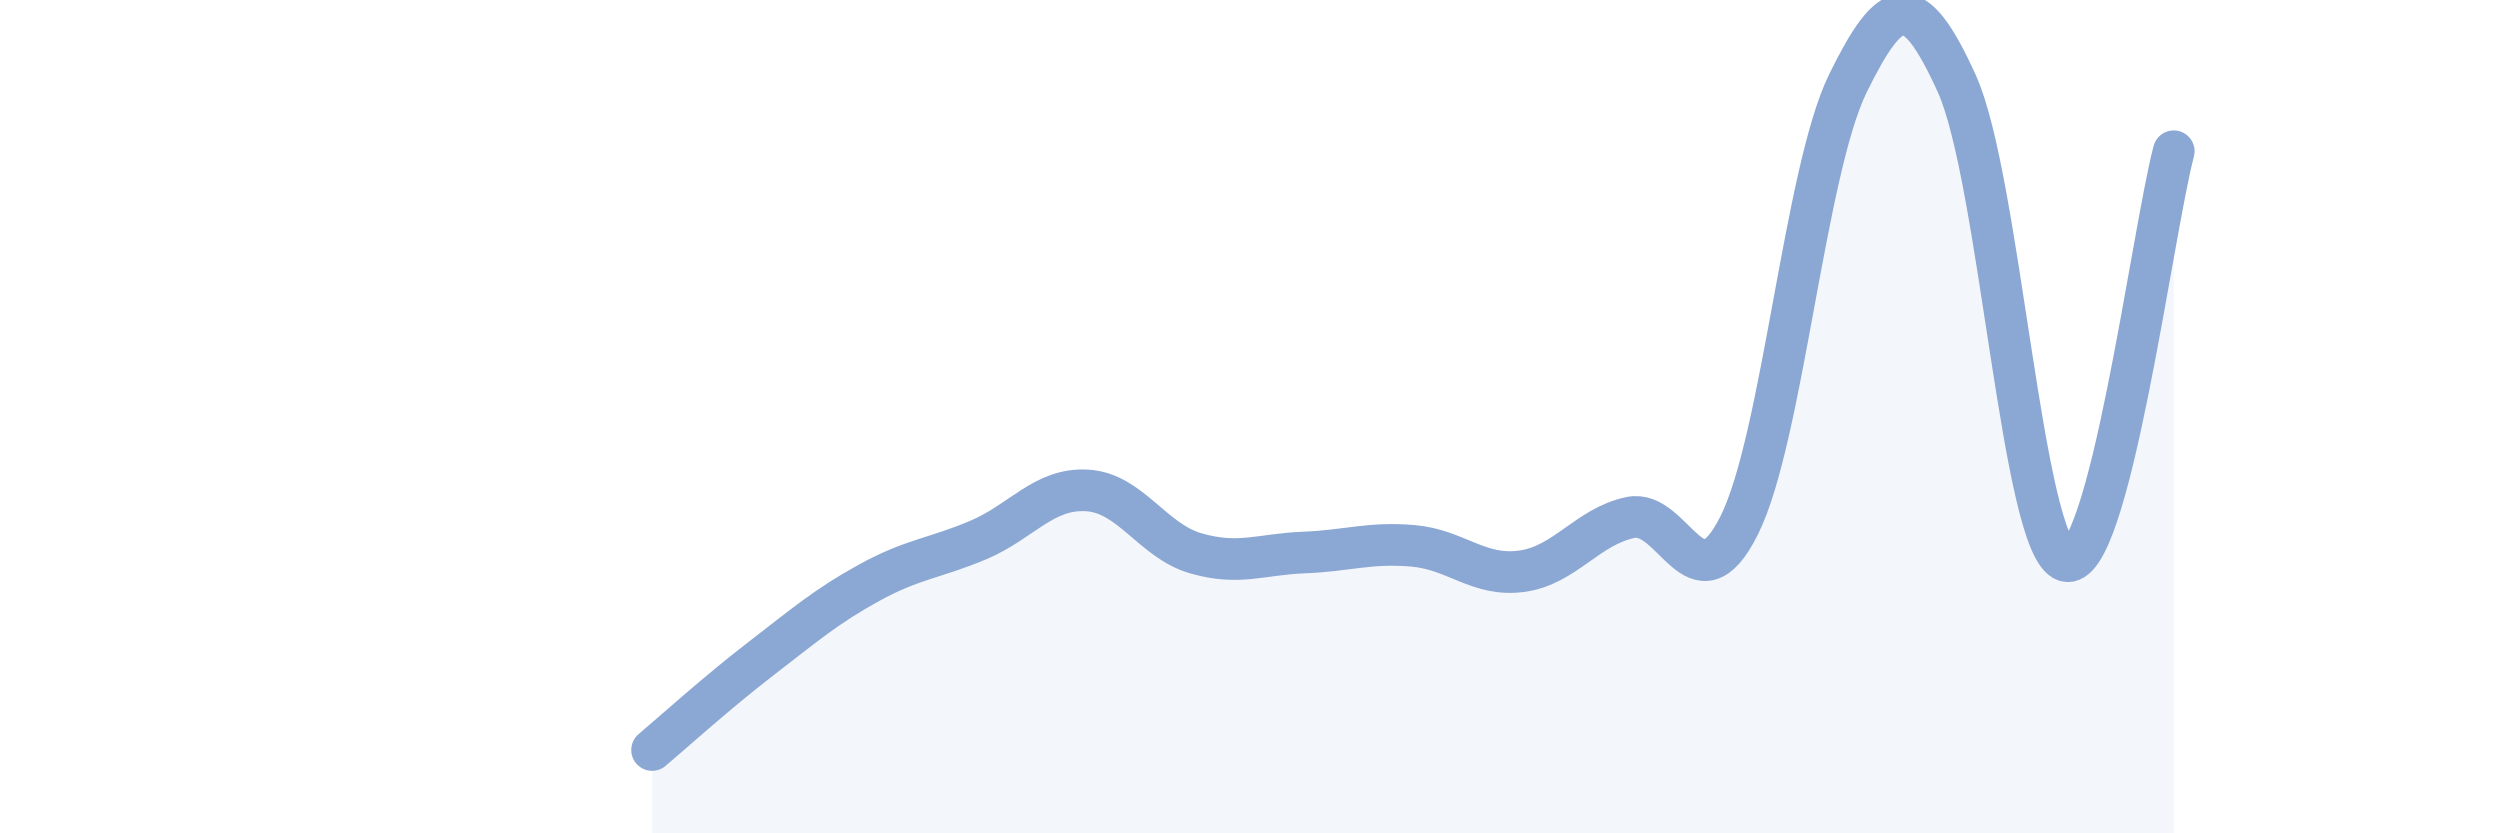 
    <svg width="60" height="20" viewBox="0 0 60 20" xmlns="http://www.w3.org/2000/svg">
      <path
        d="M 15.65,18 C 16.17,17.56 17.22,16.61 18.26,15.81 C 19.3,15.01 19.83,14.55 20.87,13.98 C 21.91,13.41 22.44,13.4 23.48,12.96 C 24.52,12.52 25.05,11.71 26.09,11.77 C 27.13,11.83 27.66,12.98 28.7,13.28 C 29.74,13.58 30.26,13.3 31.3,13.26 C 32.34,13.22 32.87,13.01 33.91,13.1 C 34.95,13.19 35.48,13.85 36.52,13.71 C 37.56,13.57 38.09,12.64 39.13,12.42 C 40.17,12.2 40.7,14.69 41.74,12.61 C 42.78,10.53 43.31,4.12 44.35,2 C 45.39,-0.12 45.92,-0.29 46.96,2 C 48,4.29 48.53,13.13 49.57,13.46 C 50.61,13.79 51.65,5.6 52.17,3.63L52.17 20L15.65 20Z"
        fill="#8ba7d3"
        opacity="0.1"
        stroke-linecap="round"
        stroke-linejoin="round"
      />
      <path
        d="M 15.65,18 C 16.17,17.56 17.22,16.61 18.26,15.81 C 19.3,15.01 19.83,14.55 20.87,13.98 C 21.91,13.41 22.44,13.4 23.48,12.96 C 24.52,12.52 25.05,11.71 26.09,11.77 C 27.13,11.83 27.66,12.98 28.7,13.28 C 29.74,13.58 30.26,13.3 31.3,13.26 C 32.34,13.22 32.87,13.01 33.91,13.1 C 34.95,13.19 35.48,13.85 36.52,13.71 C 37.56,13.57 38.09,12.64 39.13,12.42 C 40.17,12.2 40.7,14.69 41.74,12.61 C 42.78,10.53 43.31,4.12 44.35,2 C 45.39,-0.12 45.92,-0.29 46.96,2 C 48,4.29 48.53,13.13 49.57,13.46 C 50.61,13.79 51.65,5.6 52.17,3.63"
        stroke="#8ba7d3"
        stroke-width="1"
        fill="none"
        stroke-linecap="round"
        stroke-linejoin="round"
      />
    </svg>
  